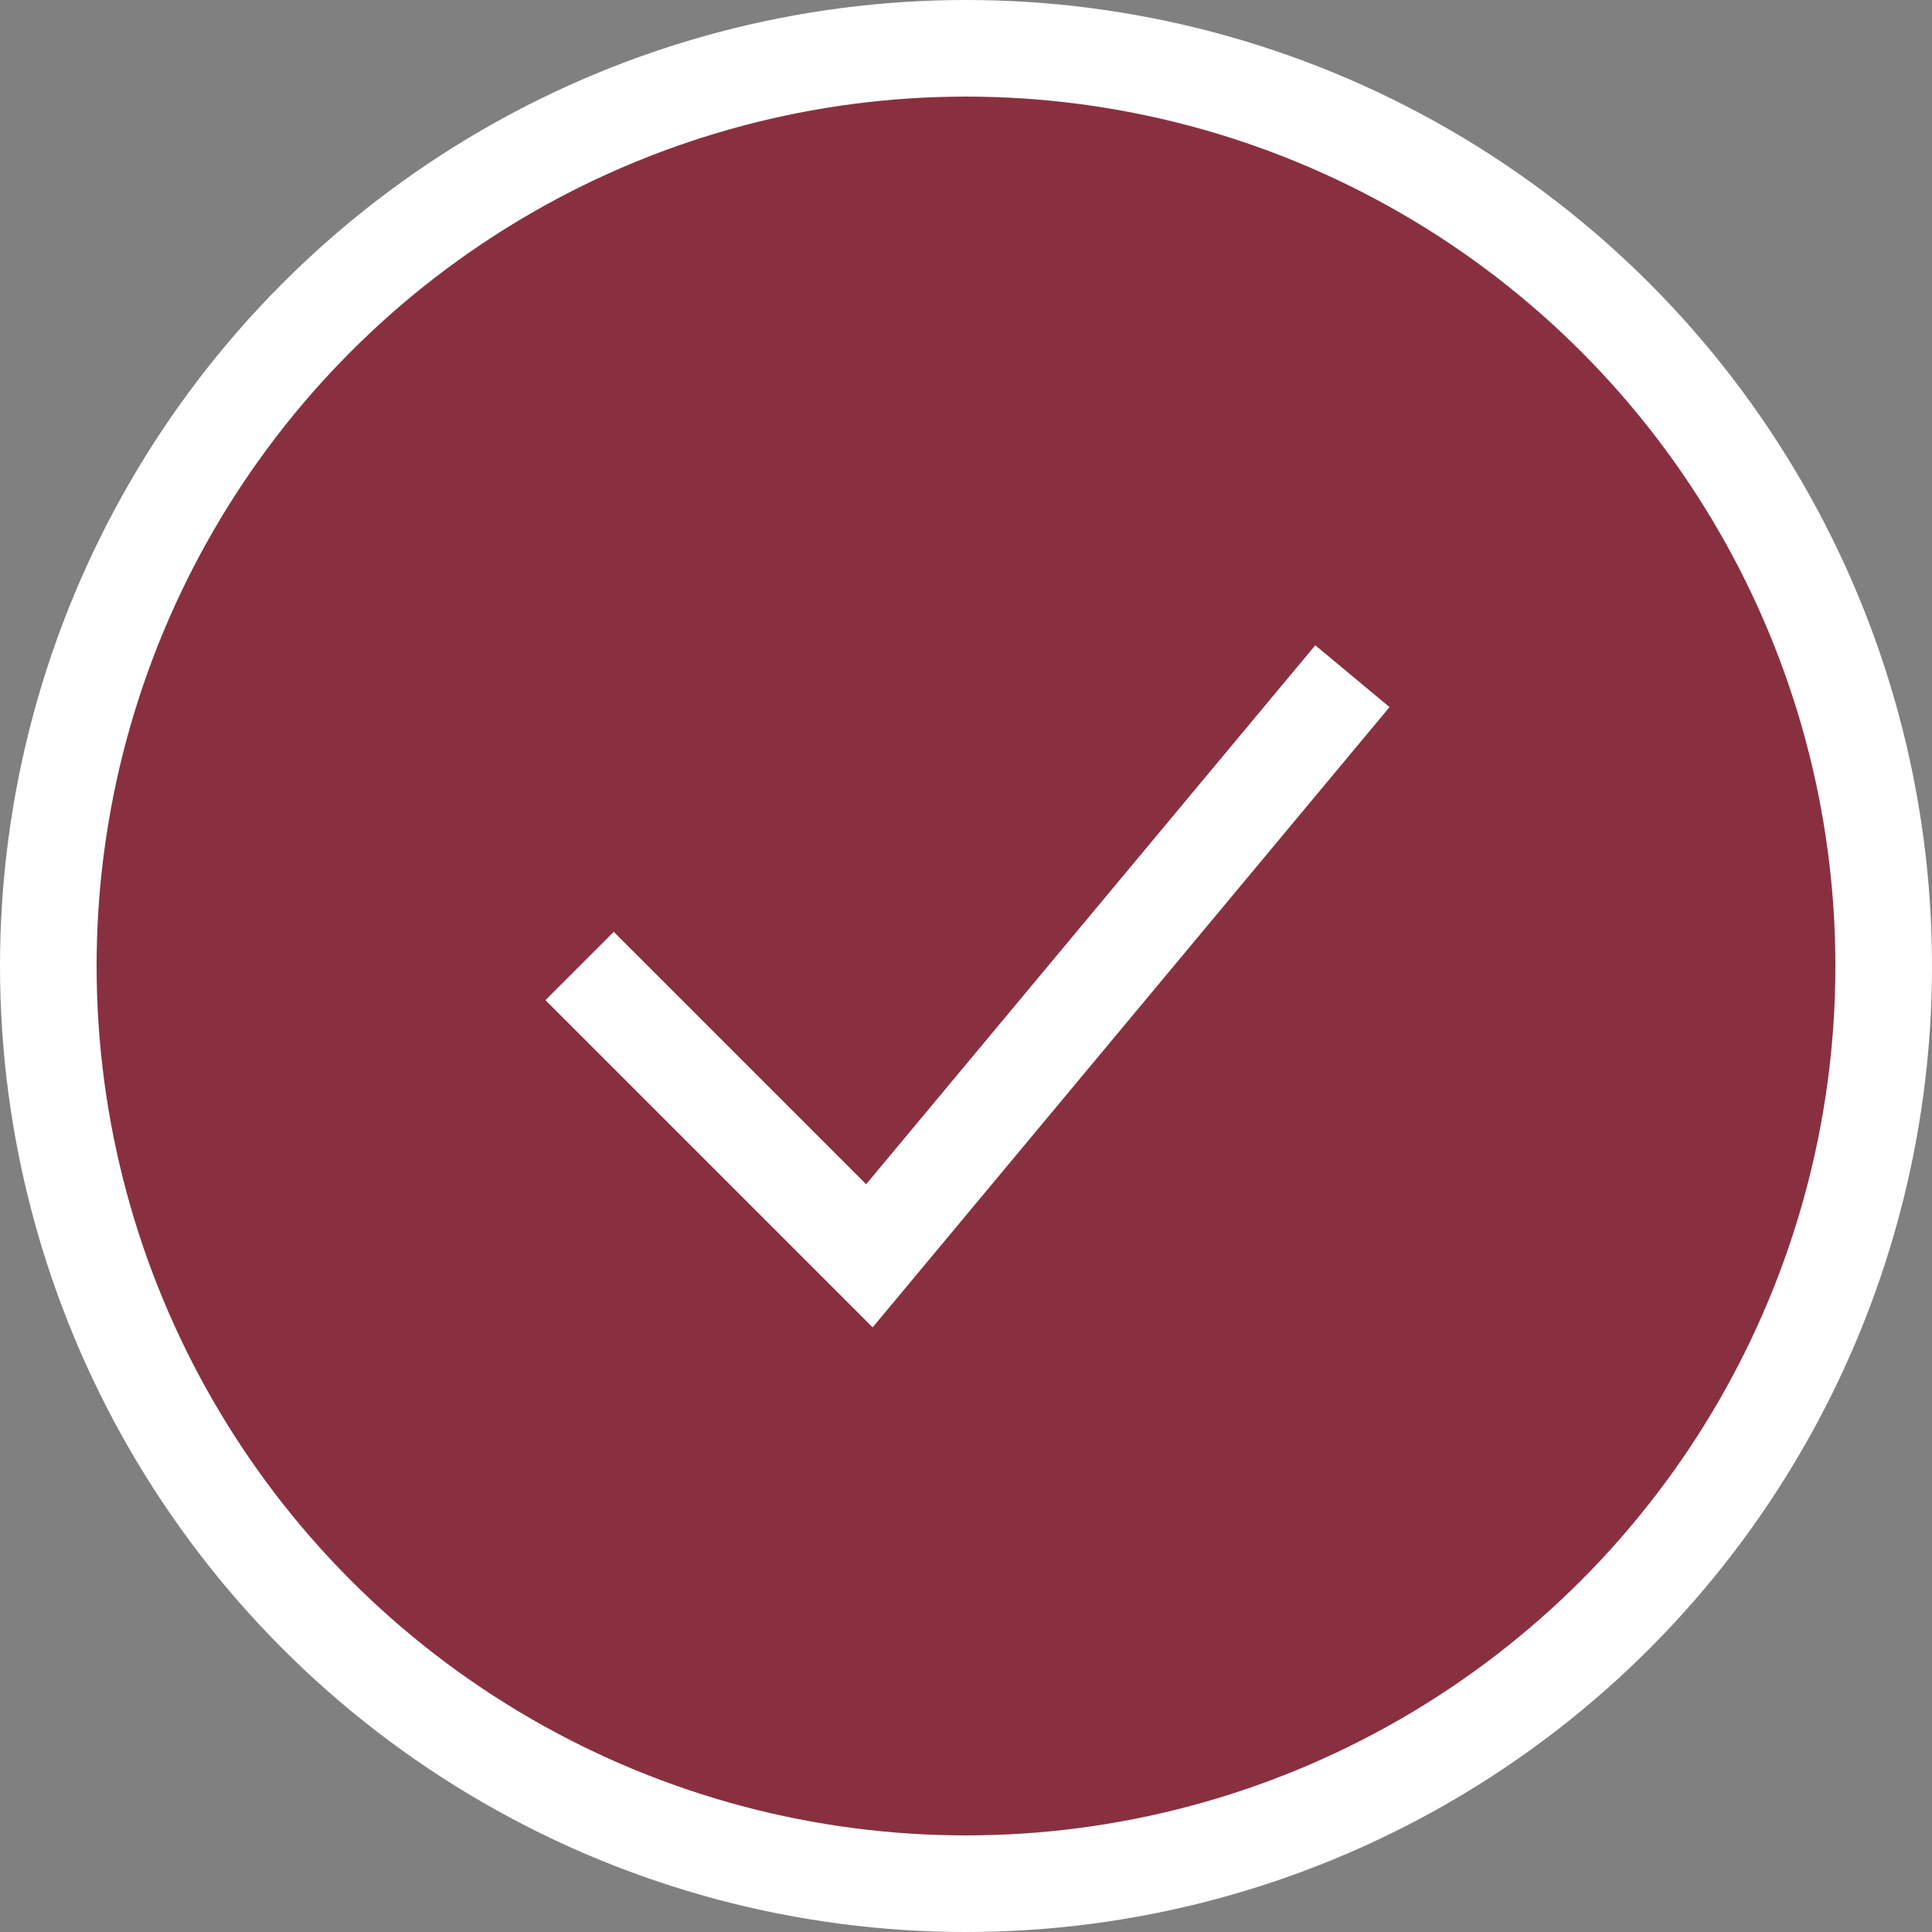 <svg width="20" height="20" viewBox="0 0 20 20" fill="none" xmlns="http://www.w3.org/2000/svg">
	<rect x="0" y="0" width="20" height="20" fill="#808080" stroke="none"/>
	<circle cx="10" cy="10" r="9.5" fill="#893040" stroke="white"/>
	<path d="M6 10L9 13L14 7" stroke="white"/>
</svg>
